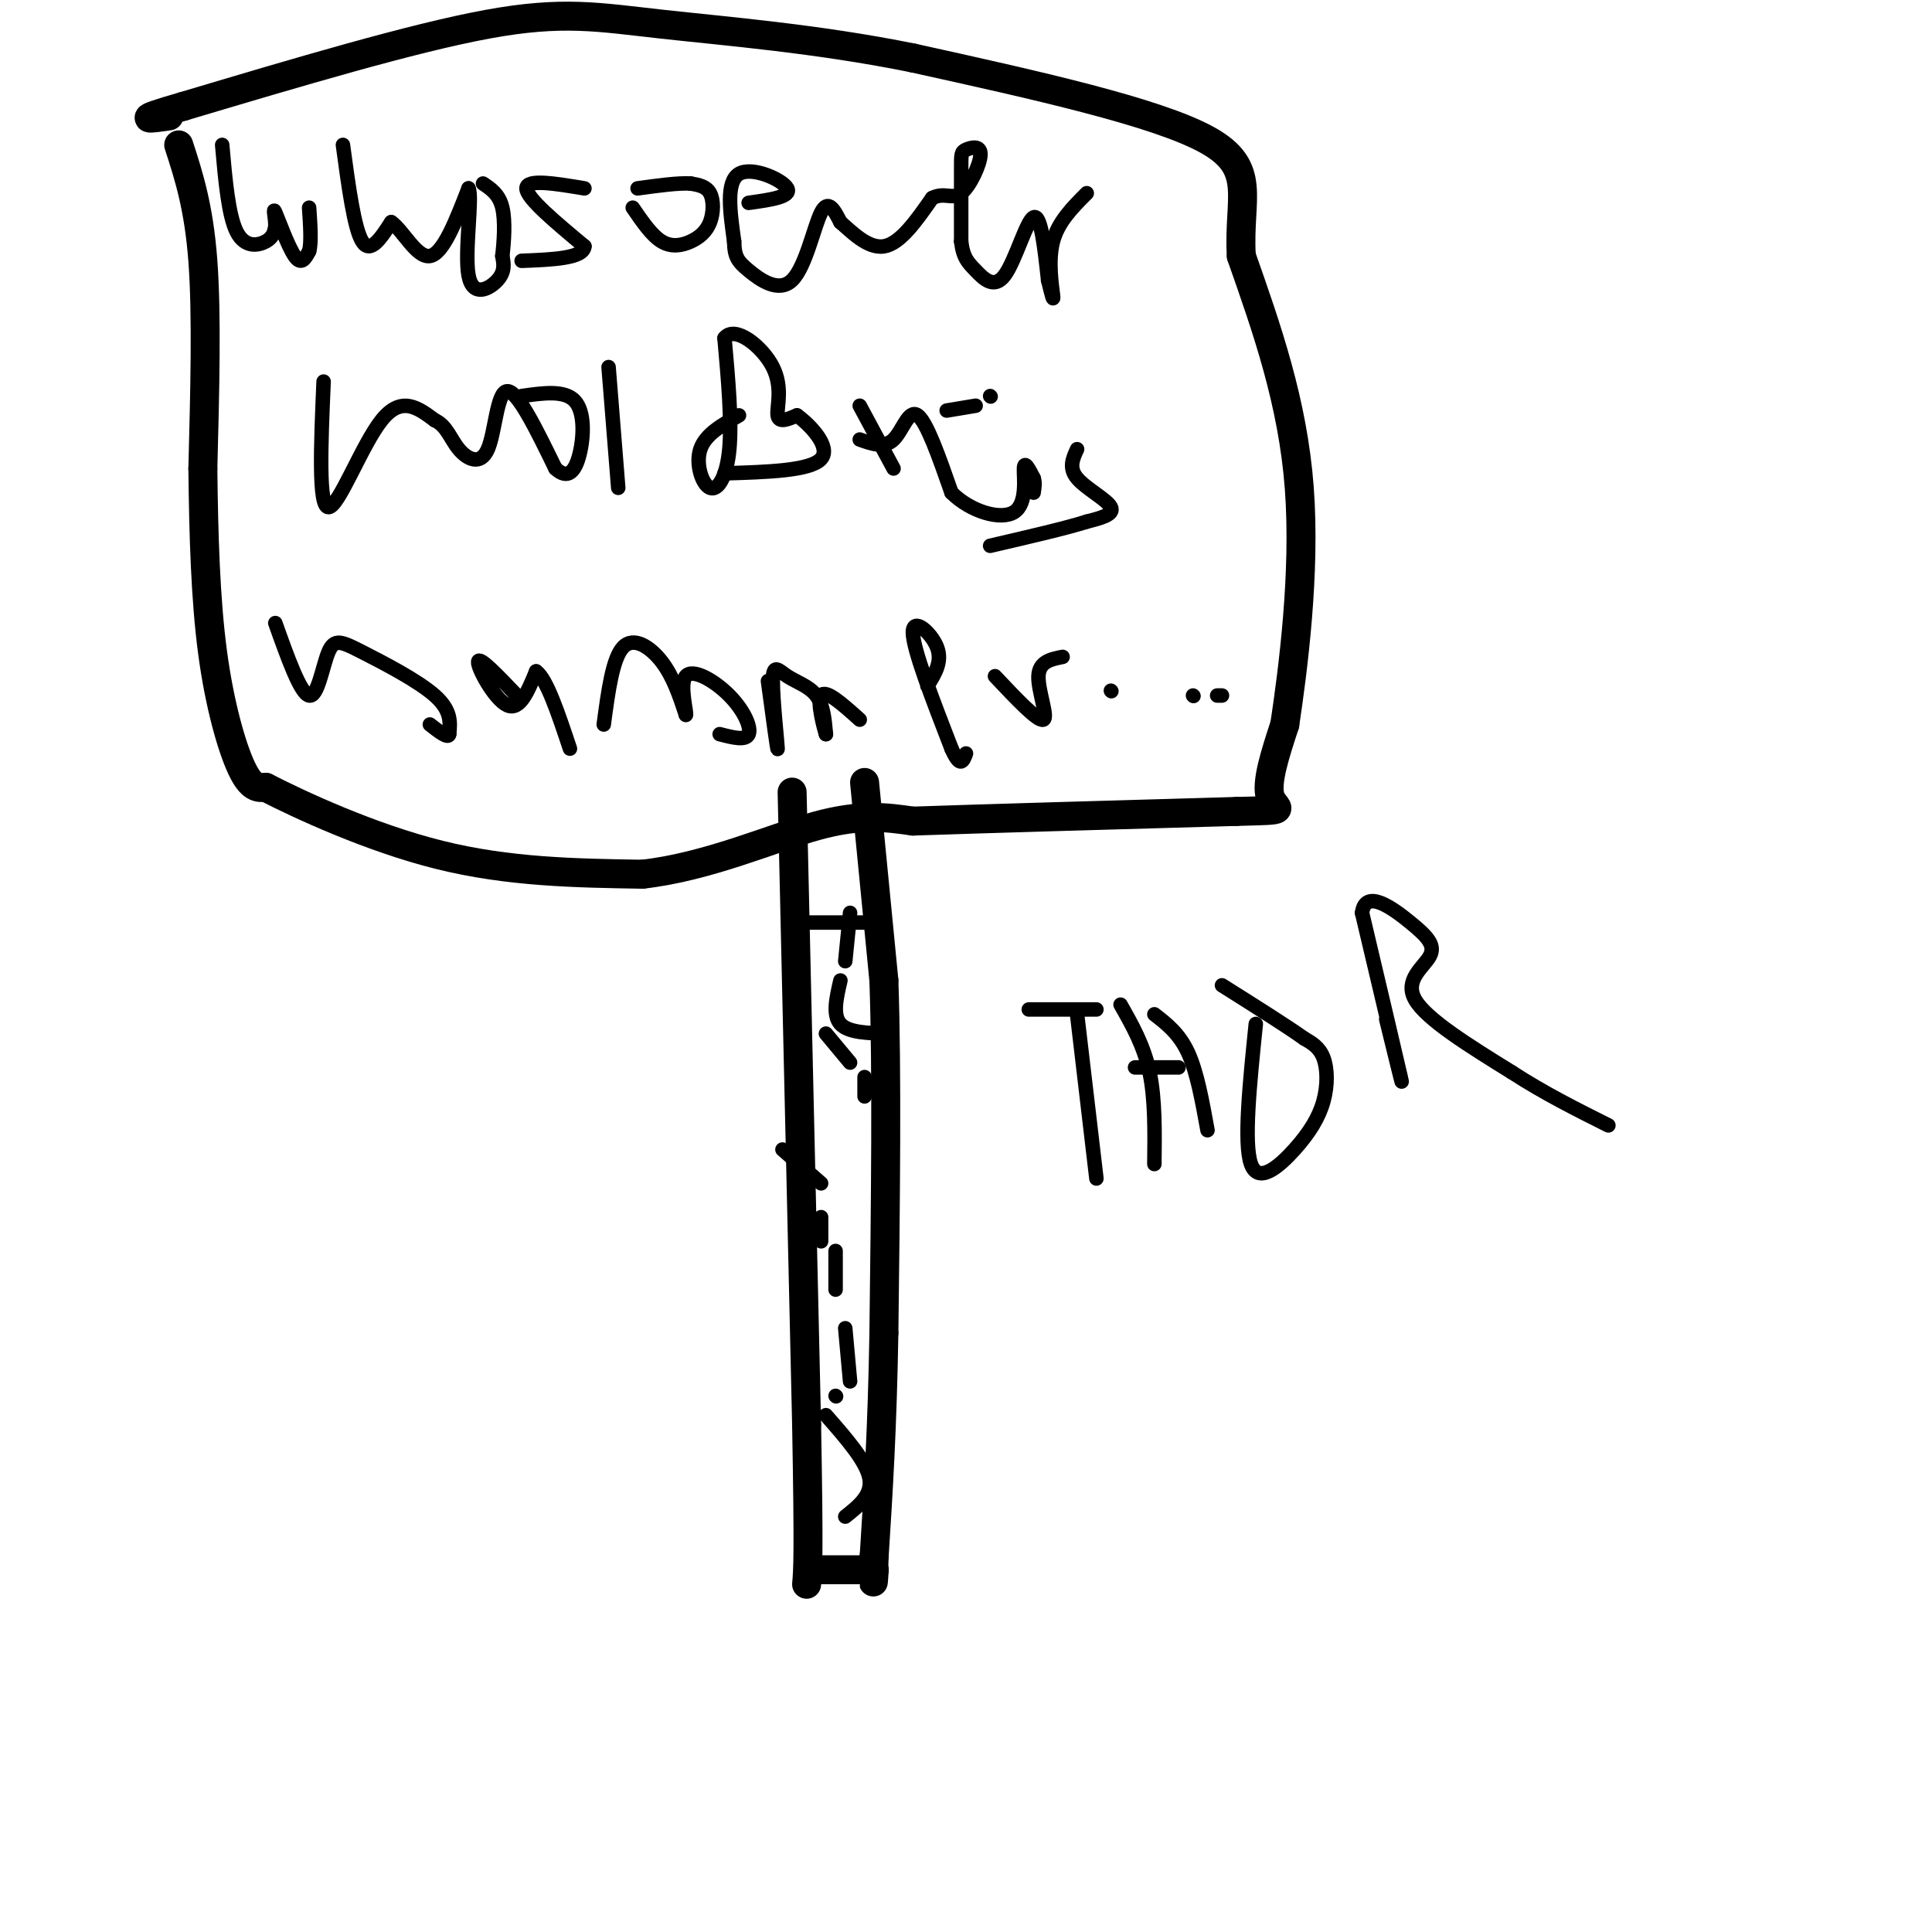 <svg viewBox='0 0 400 400' version='1.1' xmlns='http://www.w3.org/2000/svg' xmlns:xlink='http://www.w3.org/1999/xlink'><g fill='none' stroke='#000000' stroke-width='6' stroke-linecap='round' stroke-linejoin='round'><path d='M164,164c0.000,0.000 3.000,131.000 3,131'/><path d='M167,295c0.500,27.333 0.250,30.167 0,33'/><path d='M179,162c0.000,0.000 4.000,41.000 4,41'/><path d='M183,203c0.667,19.000 0.333,46.000 0,73'/><path d='M183,276c-0.333,19.833 -1.167,32.917 -2,46'/><path d='M181,322c-0.333,8.167 -0.167,5.583 0,3'/><path d='M170,325c0.000,0.000 11.000,0.000 11,0'/><path d='M37,30c2.083,6.417 4.167,12.833 5,24c0.833,11.167 0.417,27.083 0,43'/><path d='M42,97c0.155,13.869 0.542,27.042 2,38c1.458,10.958 3.988,19.702 6,24c2.012,4.298 3.506,4.149 5,4'/><path d='M55,163c6.911,3.556 21.689,10.444 36,14c14.311,3.556 28.156,3.778 42,4'/><path d='M133,181c13.644,-1.556 26.756,-7.444 36,-10c9.244,-2.556 14.622,-1.778 20,-1'/><path d='M189,170c14.500,-0.500 40.750,-1.250 67,-2'/><path d='M256,168c11.844,-0.311 7.956,-0.089 7,-3c-0.956,-2.911 1.022,-8.956 3,-15'/><path d='M266,150c1.667,-11.089 4.333,-31.311 3,-49c-1.333,-17.689 -6.667,-32.844 -12,-48'/><path d='M257,53c-0.711,-12.044 3.511,-18.156 -7,-24c-10.511,-5.844 -35.756,-11.422 -61,-17'/><path d='M189,12c-19.810,-4.012 -38.833,-5.542 -52,-7c-13.167,-1.458 -20.476,-2.845 -36,0c-15.524,2.845 -39.262,9.923 -63,17'/><path d='M38,22c-11.000,3.167 -7.000,2.583 -3,2'/></g>
<g fill='none' stroke='#000000' stroke-width='3' stroke-linecap='round' stroke-linejoin='round'><path d='M173,289c0.000,0.000 0.100,0.100 0.1,0.1'/><path d='M46,30c0.644,7.311 1.289,14.622 3,18c1.711,3.378 4.489,2.822 6,2c1.511,-0.822 1.756,-1.911 2,-3'/><path d='M57,47c0.107,-1.690 -0.625,-4.417 0,-3c0.625,1.417 2.607,6.976 4,9c1.393,2.024 2.196,0.512 3,-1'/><path d='M64,52c0.500,-1.667 0.250,-5.333 0,-9'/><path d='M71,30c1.167,8.667 2.333,17.333 4,20c1.667,2.667 3.833,-0.667 6,-4'/><path d='M81,46c2.356,1.556 5.244,7.444 8,7c2.756,-0.444 5.378,-7.222 8,-14'/><path d='M97,39c0.893,1.786 -0.875,13.250 0,18c0.875,4.750 4.393,2.786 6,1c1.607,-1.786 1.304,-3.393 1,-5'/><path d='M104,53c0.333,-2.778 0.667,-7.222 0,-10c-0.667,-2.778 -2.333,-3.889 -4,-5'/><path d='M121,39c-6.000,-1.000 -12.000,-2.000 -12,0c0.000,2.000 6.000,7.000 12,12'/><path d='M121,51c-0.167,2.500 -6.583,2.750 -13,3'/><path d='M131,43c1.971,2.882 3.943,5.764 6,7c2.057,1.236 4.201,0.826 6,0c1.799,-0.826 3.254,-2.069 4,-4c0.746,-1.931 0.785,-4.552 0,-6c-0.785,-1.448 -2.392,-1.724 -4,-2'/><path d='M143,38c-2.500,-0.167 -6.750,0.417 -11,1'/><path d='M155,42c4.467,-0.622 8.933,-1.244 8,-3c-0.933,-1.756 -7.267,-4.644 -10,-3c-2.733,1.644 -1.867,7.822 -1,14'/><path d='M152,50c0.062,3.174 0.718,4.108 3,6c2.282,1.892 6.191,4.740 9,2c2.809,-2.740 4.517,-11.069 6,-14c1.483,-2.931 2.742,-0.466 4,2'/><path d='M174,46c2.178,1.867 5.622,5.533 9,5c3.378,-0.533 6.689,-5.267 10,-10'/><path d='M193,41c2.619,-1.309 4.166,0.420 6,-1c1.834,-1.420 3.956,-5.989 4,-8c0.044,-2.011 -1.988,-1.465 -3,-1c-1.012,0.465 -1.003,0.847 -1,4c0.003,3.153 0.002,9.076 0,15'/><path d='M199,50c0.402,3.386 1.407,4.351 3,6c1.593,1.649 3.775,3.982 6,1c2.225,-2.982 4.493,-11.281 6,-12c1.507,-0.719 2.254,6.140 3,13'/><path d='M217,58c0.774,3.226 1.208,4.792 1,3c-0.208,-1.792 -1.060,-6.940 0,-11c1.060,-4.060 4.030,-7.030 7,-10'/><path d='M67,79c-0.556,12.978 -1.111,25.956 1,26c2.111,0.044 6.889,-12.844 11,-18c4.111,-5.156 7.556,-2.578 11,0'/><path d='M90,87c2.502,1.116 3.258,3.907 5,6c1.742,2.093 4.469,3.486 6,0c1.531,-3.486 1.866,-11.853 4,-12c2.134,-0.147 6.067,7.927 10,16'/><path d='M115,97c2.607,2.440 4.125,0.542 5,-3c0.875,-3.542 1.107,-8.726 -1,-11c-2.107,-2.274 -6.554,-1.637 -11,-1'/><path d='M126,76c0.000,0.000 2.000,25.000 2,25'/><path d='M153,86c-3.482,1.952 -6.964,3.905 -8,7c-1.036,3.095 0.375,7.333 2,8c1.625,0.667 3.464,-2.238 4,-8c0.536,-5.762 -0.232,-14.381 -1,-23'/><path d='M150,70c2.095,-2.798 7.833,1.708 10,6c2.167,4.292 0.762,8.369 1,10c0.238,1.631 2.119,0.815 4,0'/><path d='M165,86c2.622,1.867 7.178,6.533 5,9c-2.178,2.467 -11.089,2.733 -20,3'/><path d='M178,84c0.000,0.000 7.000,13.000 7,13'/><path d='M178,91c2.556,0.911 5.111,1.822 7,0c1.889,-1.822 3.111,-6.378 5,-5c1.889,1.378 4.444,8.689 7,16'/><path d='M197,102c3.929,3.940 10.250,5.792 13,4c2.750,-1.792 1.929,-7.226 2,-9c0.071,-1.774 1.036,0.113 2,2'/><path d='M214,99c0.333,0.833 0.167,1.917 0,3'/><path d='M196,85c0.000,0.000 6.000,-1.000 6,-1'/><path d='M205,82c0.000,0.000 0.100,0.100 0.1,0.1'/><path d='M223,93c-0.889,1.933 -1.778,3.867 0,6c1.778,2.133 6.222,4.467 7,6c0.778,1.533 -2.111,2.267 -5,3'/><path d='M225,108c-4.167,1.333 -12.083,3.167 -20,5'/><path d='M57,129c2.603,7.300 5.206,14.600 7,15c1.794,0.400 2.780,-6.099 4,-9c1.220,-2.901 2.675,-2.204 7,0c4.325,2.204 11.522,5.915 15,9c3.478,3.085 3.239,5.542 3,8'/><path d='M93,152c-0.167,1.000 -2.083,-0.500 -4,-2'/><path d='M107,144c-3.911,-4.111 -7.822,-8.222 -8,-7c-0.178,1.222 3.378,7.778 6,9c2.622,1.222 4.311,-2.889 6,-7'/><path d='M111,139c2.167,1.500 4.583,8.750 7,16'/><path d='M125,150c0.911,-6.844 1.822,-13.689 4,-16c2.178,-2.311 5.622,-0.089 8,3c2.378,3.089 3.689,7.044 5,11'/><path d='M142,148c0.311,-0.225 -1.411,-6.287 0,-8c1.411,-1.713 5.957,0.923 9,4c3.043,3.077 4.584,6.593 4,8c-0.584,1.407 -3.292,0.703 -6,0'/><path d='M159,141c1.005,7.453 2.010,14.906 2,14c-0.010,-0.906 -1.033,-10.171 -1,-14c0.033,-3.829 1.124,-2.223 3,-1c1.876,1.223 4.536,2.064 6,4c1.464,1.936 1.732,4.968 2,8'/><path d='M171,152c-0.267,-0.756 -1.933,-6.644 -1,-8c0.933,-1.356 4.467,1.822 8,5'/><path d='M192,142c1.578,-2.511 3.156,-5.022 2,-8c-1.156,-2.978 -5.044,-6.422 -5,-3c0.044,3.422 4.022,13.711 8,24'/><path d='M197,155c1.833,4.167 2.417,2.583 3,1'/><path d='M206,140c4.444,4.711 8.889,9.422 10,9c1.111,-0.422 -1.111,-5.978 -1,-9c0.111,-3.022 2.556,-3.511 5,-4'/><path d='M230,143c0.000,0.000 0.100,0.100 0.1,0.1'/><path d='M247,144c0.000,0.000 0.100,0.100 0.1,0.1'/><path d='M252,144c0.000,0.000 1.000,0.000 1,0'/><path d='M165,191c0.000,0.000 18.000,0.000 18,0'/><path d='M176,189c0.000,0.000 -1.000,10.000 -1,10'/><path d='M174,203c-0.833,3.583 -1.667,7.167 0,9c1.667,1.833 5.833,1.917 10,2'/><path d='M171,214c0.000,0.000 5.000,6.000 5,6'/><path d='M179,223c0.000,0.000 0.000,4.000 0,4'/><path d='M162,238c0.000,0.000 8.000,7.000 8,7'/><path d='M170,252c0.000,0.000 0.000,5.000 0,5'/><path d='M173,259c0.000,0.000 0.000,8.000 0,8'/><path d='M175,275c0.000,0.000 1.000,11.000 1,11'/><path d='M171,293c4.167,4.750 8.333,9.500 9,13c0.667,3.500 -2.167,5.750 -5,8'/><path d='M223,210c0.000,0.000 4.000,34.000 4,34'/><path d='M213,209c0.000,0.000 14.000,0.000 14,0'/><path d='M232,208c2.417,4.250 4.833,8.500 6,14c1.167,5.500 1.083,12.250 1,19'/><path d='M239,210c2.583,2.000 5.167,4.000 7,8c1.833,4.000 2.917,10.000 4,16'/><path d='M235,221c0.000,0.000 9.000,0.000 9,0'/><path d='M260,212c-1.266,12.359 -2.533,24.718 -1,29c1.533,4.282 5.864,0.488 9,-3c3.136,-3.488 5.075,-6.670 6,-10c0.925,-3.330 0.836,-6.809 0,-9c-0.836,-2.191 -2.418,-3.096 -4,-4'/><path d='M270,215c-3.500,-2.500 -10.250,-6.750 -17,-11'/><path d='M287,211c1.917,7.833 3.833,15.667 3,12c-0.833,-3.667 -4.417,-18.833 -8,-34'/><path d='M282,189c0.673,-5.136 6.356,-0.974 10,2c3.644,2.974 5.250,4.762 4,7c-1.250,2.238 -5.357,4.925 -3,9c2.357,4.075 11.179,9.537 20,15'/><path d='M313,222c6.667,4.333 13.333,7.667 20,11'/></g>
</svg>